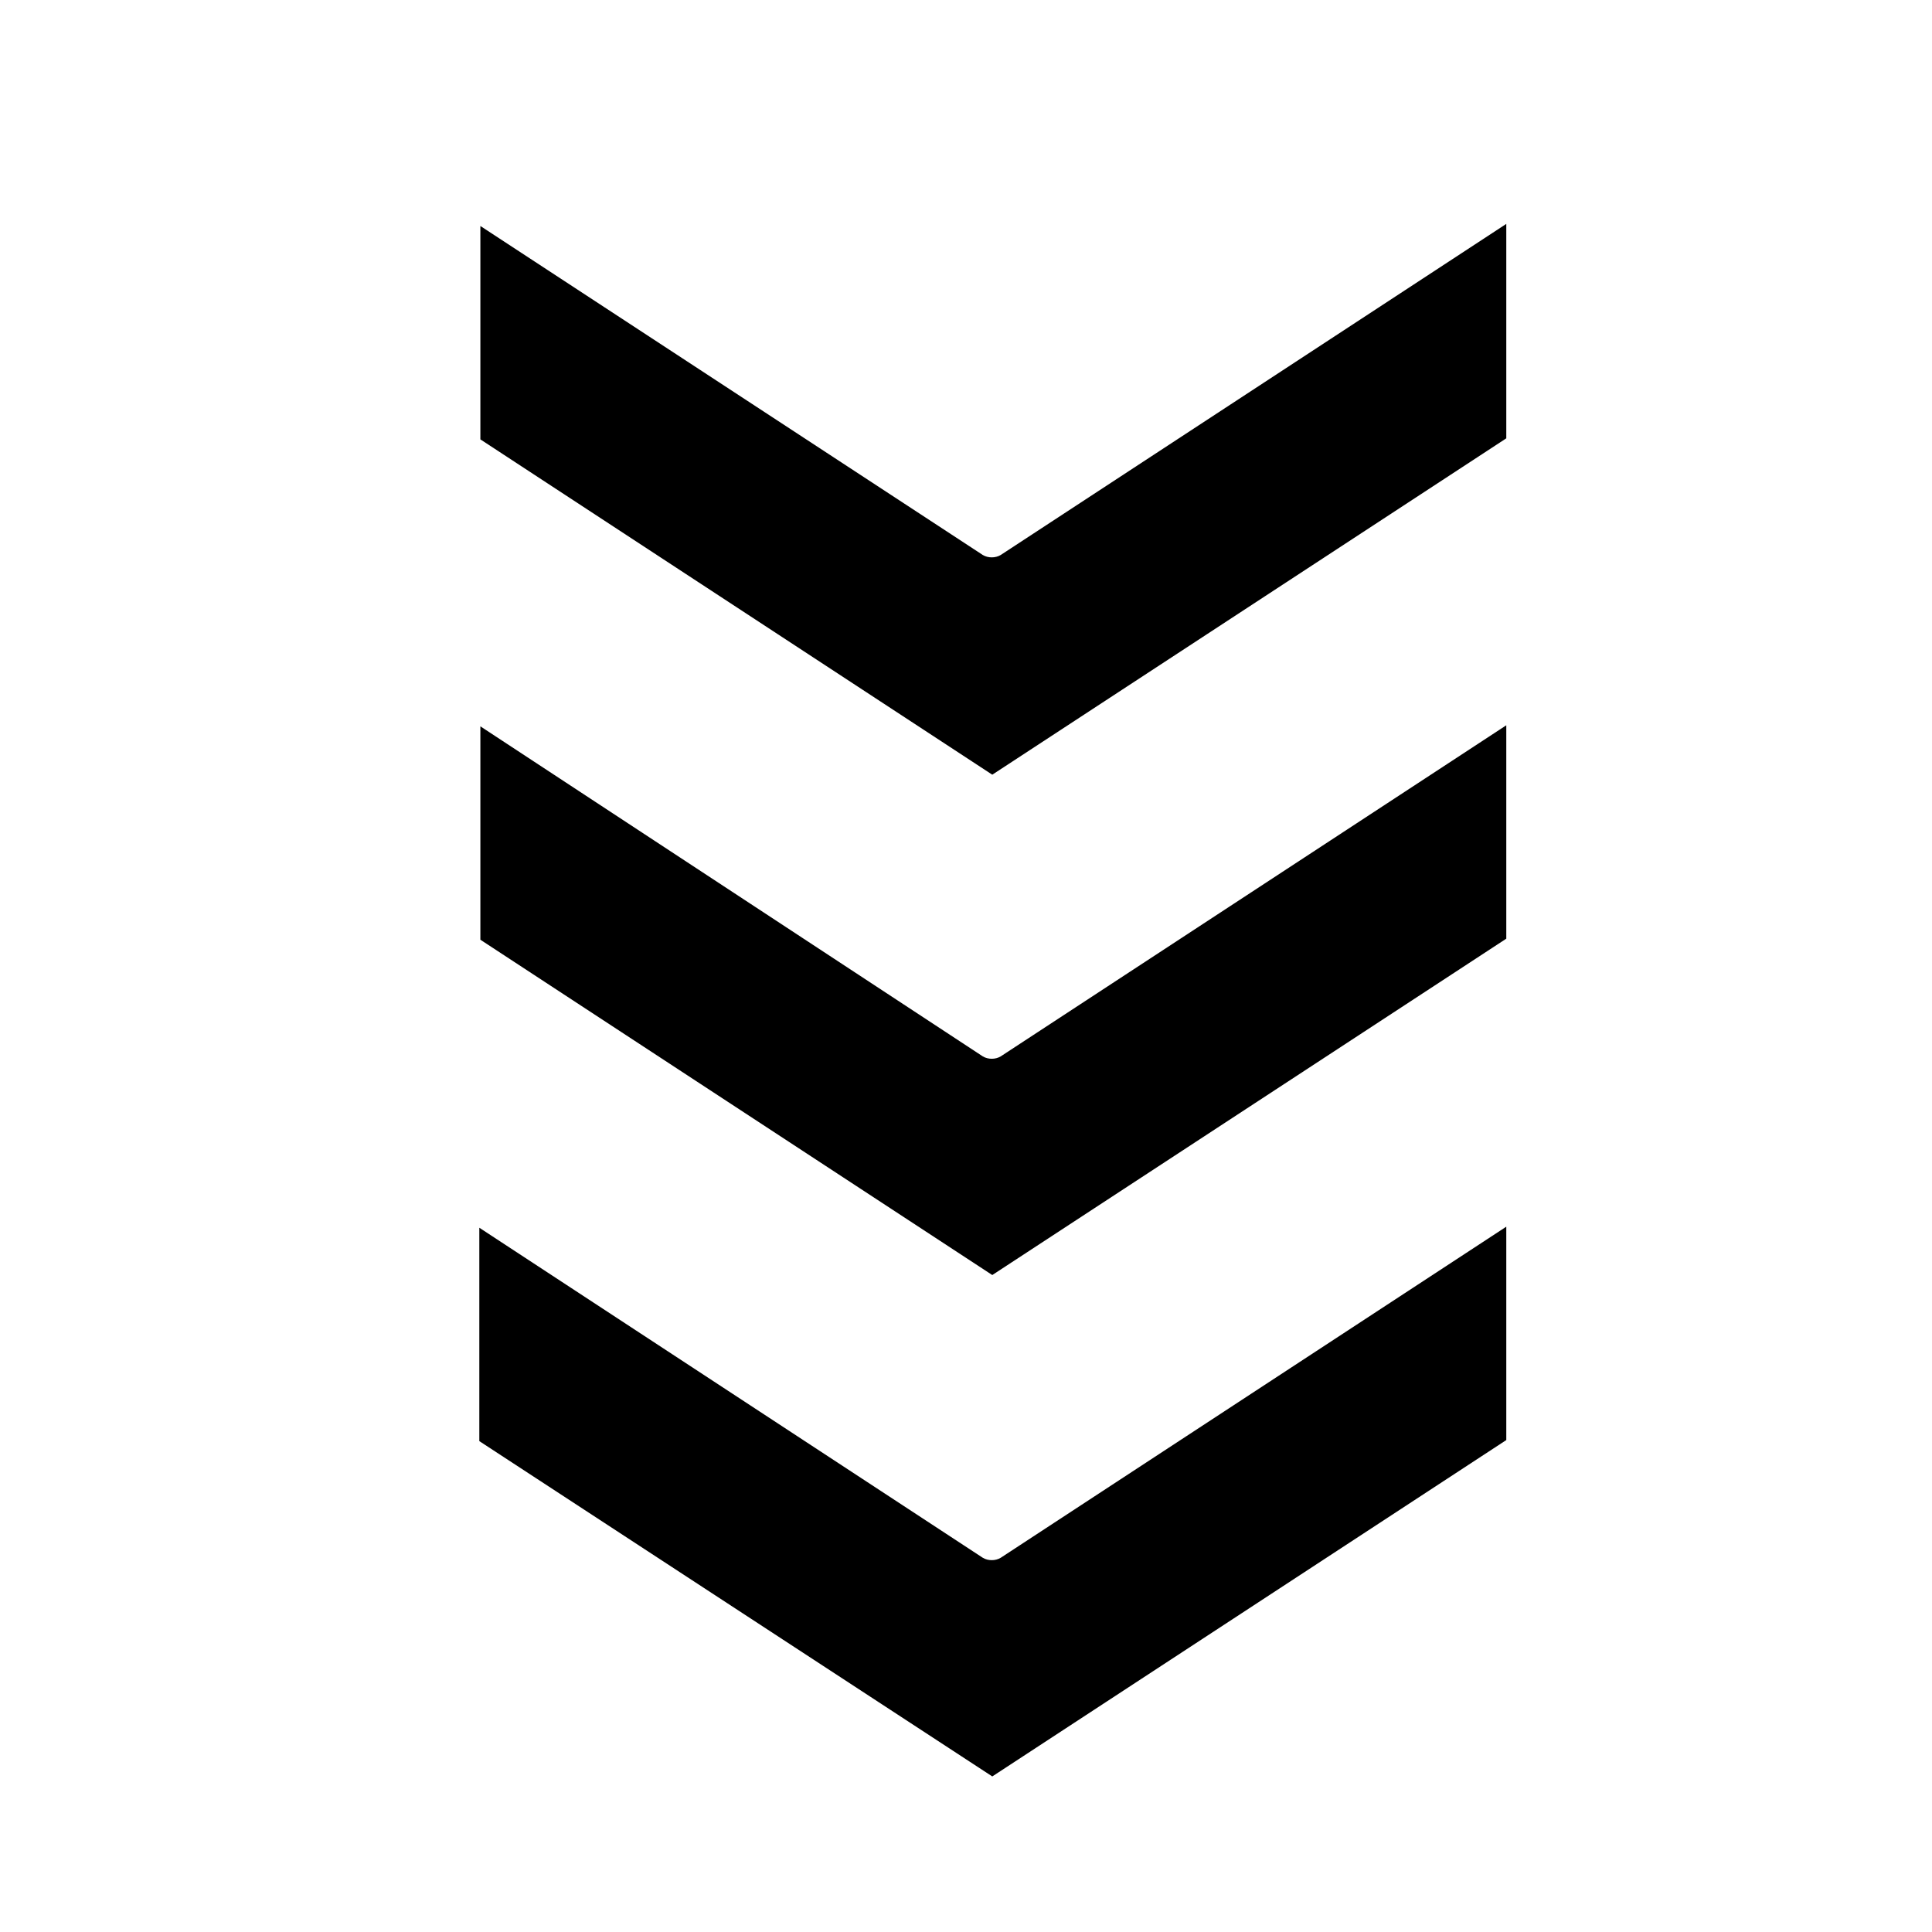 <?xml version="1.0" encoding="utf-8"?>
<!-- Generator: Adobe Illustrator 25.3.1, SVG Export Plug-In . SVG Version: 6.00 Build 0)  -->
<svg version="1.1" id="Layer_3" xmlns="http://www.w3.org/2000/svg" xmlns:xlink="http://www.w3.org/1999/xlink" x="0px" y="0px"
	 viewBox="0 0 183.8 183.8" style="enable-background:new 0 0 183.8 183.8;" xml:space="preserve">
<g>
	<path d="M93.5,148.2l-47.9-31.4v20.3L94.4,169l48.9-32v-20.3l-48.1,31.5C94.7,148.5,94,148.5,93.5,148.2z"/>
	<path d="M93.5,52.8L45.7,21.5v20.3l48.7,31.9l48.9-32V21.3L95.2,52.8C94.7,53.1,94,53.1,93.5,52.8z"/>
	<path d="M93.5,100.5L45.7,69.1v20.3l48.7,31.9l48.9-32V69l-48.1,31.5C94.7,100.8,94,100.8,93.5,100.5z"/>
</g>
</svg>
